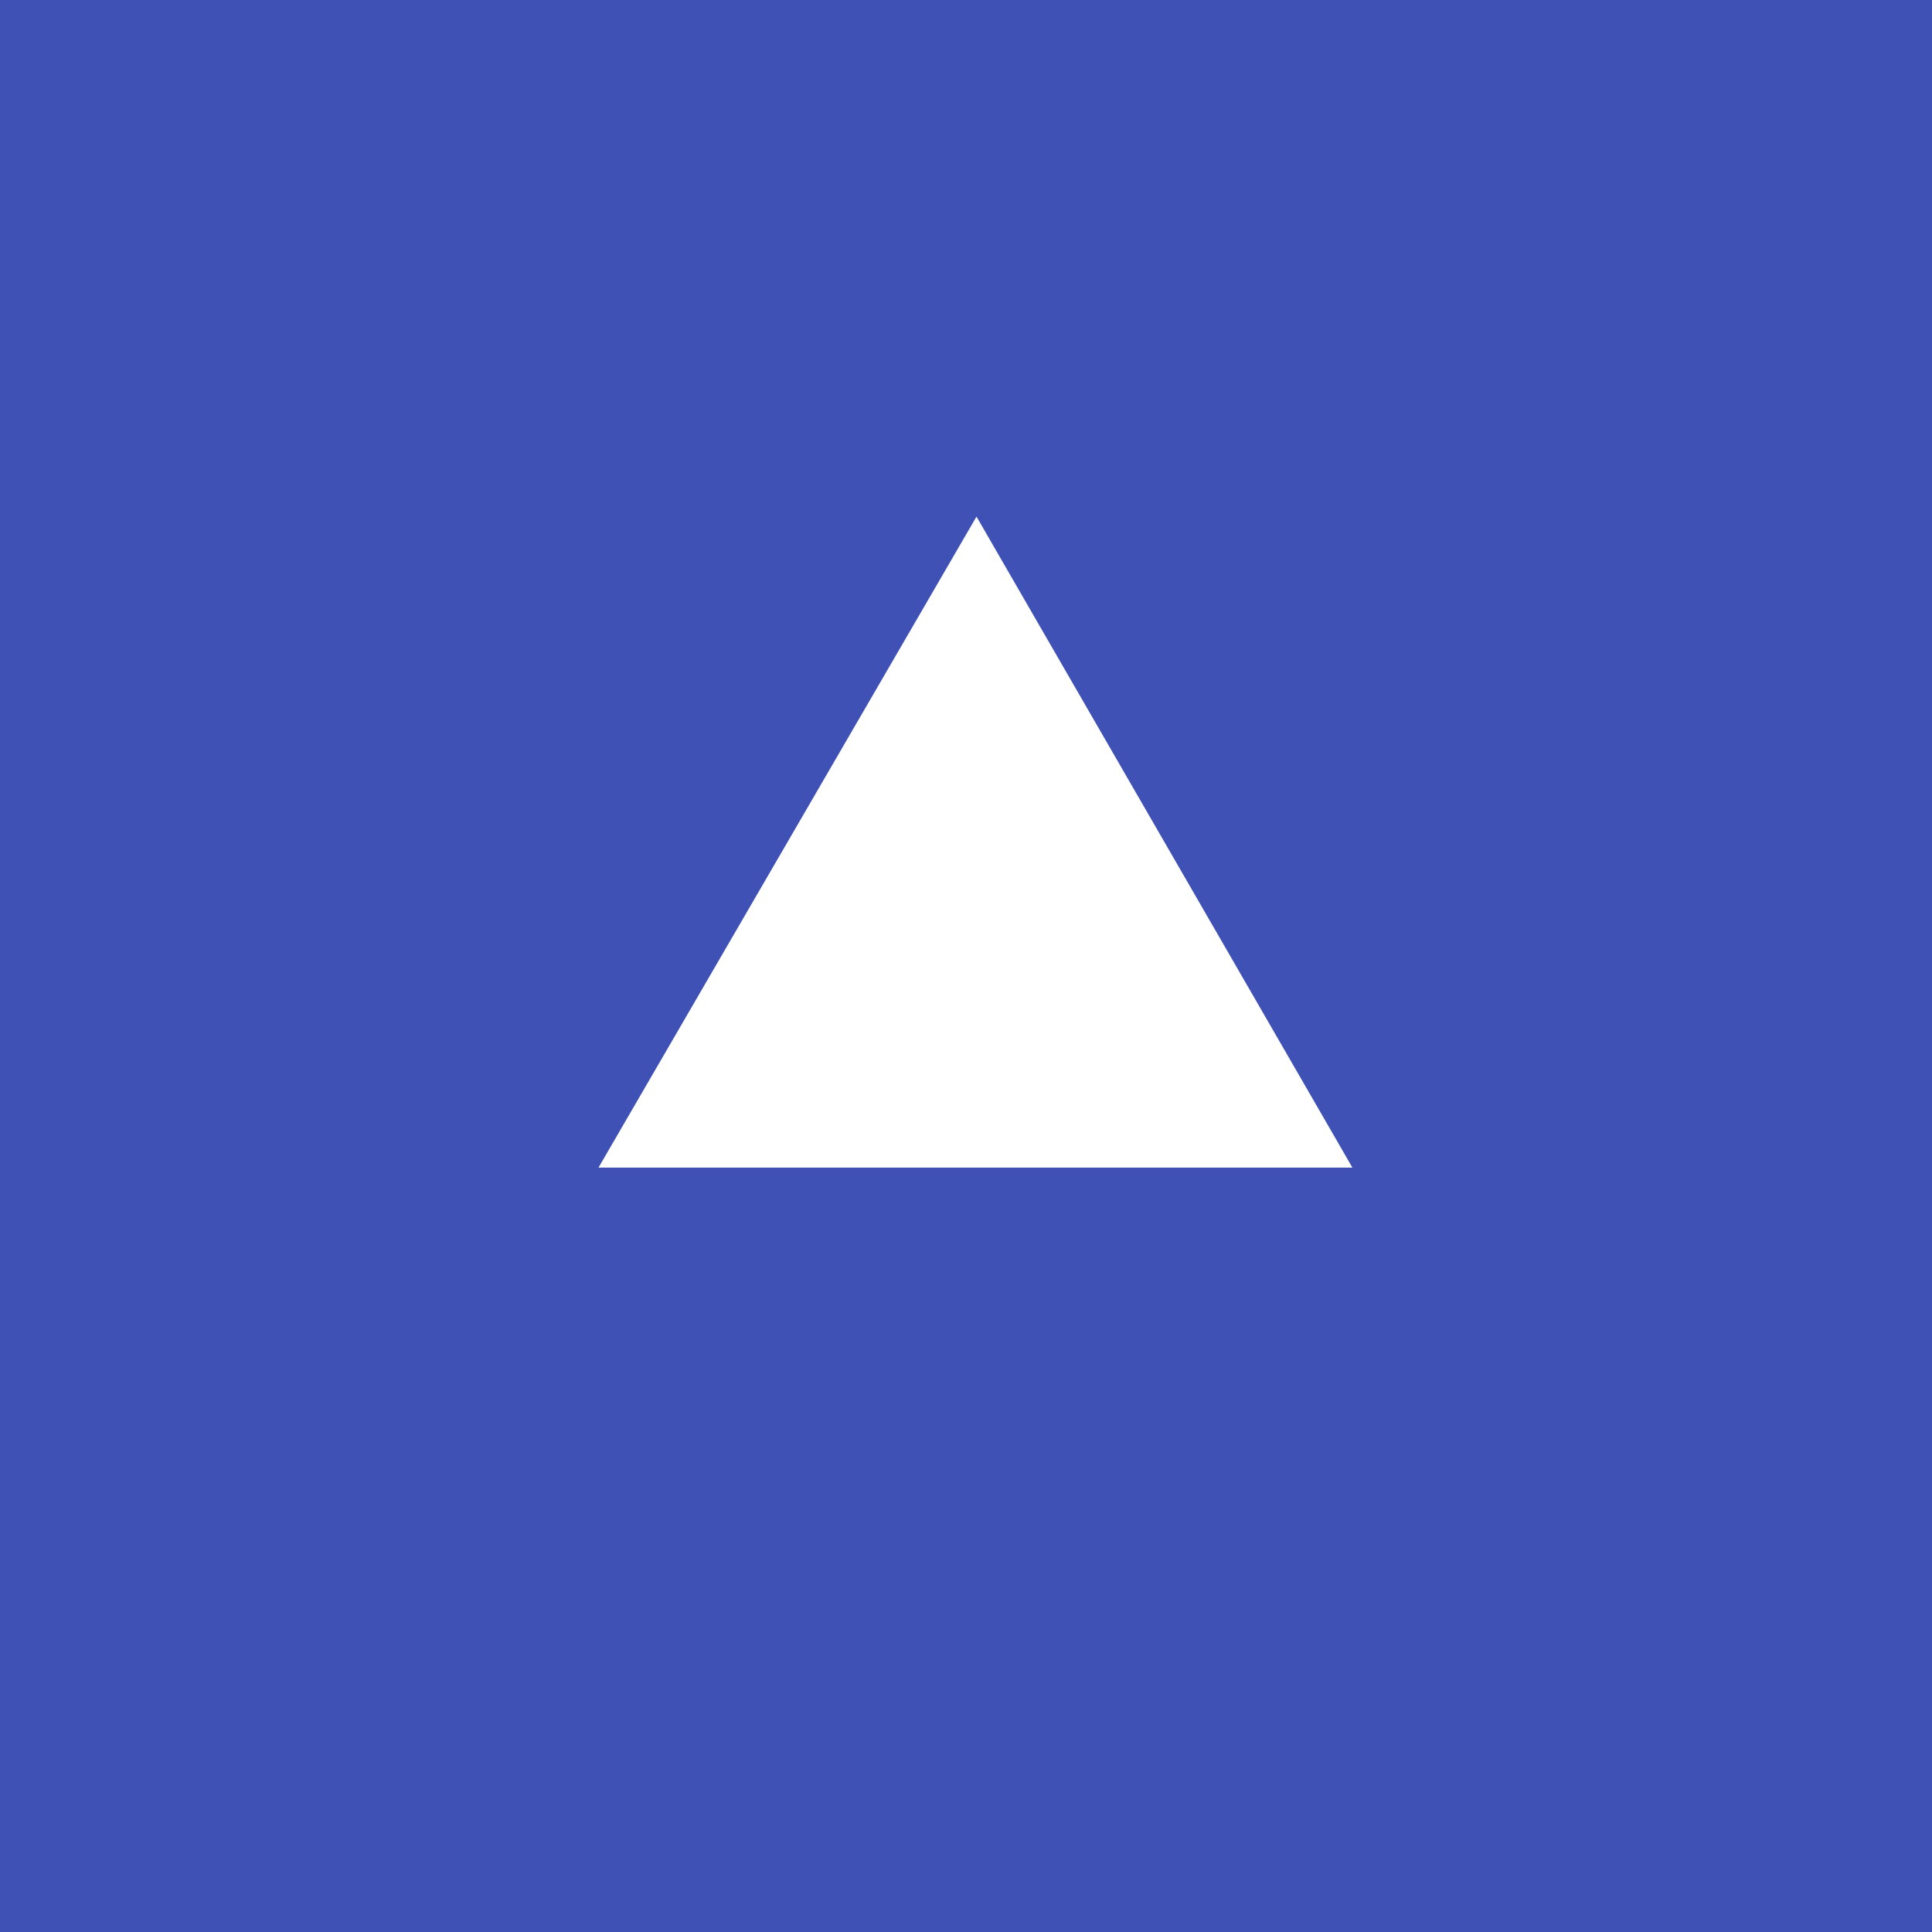 <?xml version="1.0" encoding="utf-8"?>
<!-- Generator: Adobe Illustrator 22.0.1, SVG Export Plug-In . SVG Version: 6.00 Build 0)  -->
<svg version="1.1" id="レイヤー_1" xmlns="http://www.w3.org/2000/svg" xmlns:xlink="http://www.w3.org/1999/xlink" x="0px"
	 y="0px" viewBox="0 0 92 92" style="enable-background:new 0 0 92 92;" xml:space="preserve">
<style type="text/css">
	.st0{fill:#3F51B5;}
	.st1{fill:#FFFFFF;}
</style>
<rect y="0" class="st0" width="92" height="92"/>
<g>
	<path class="st1" d="M46.5,24.6l17.9,31H28.5L46.5,24.6z"/>
</g>
</svg>

